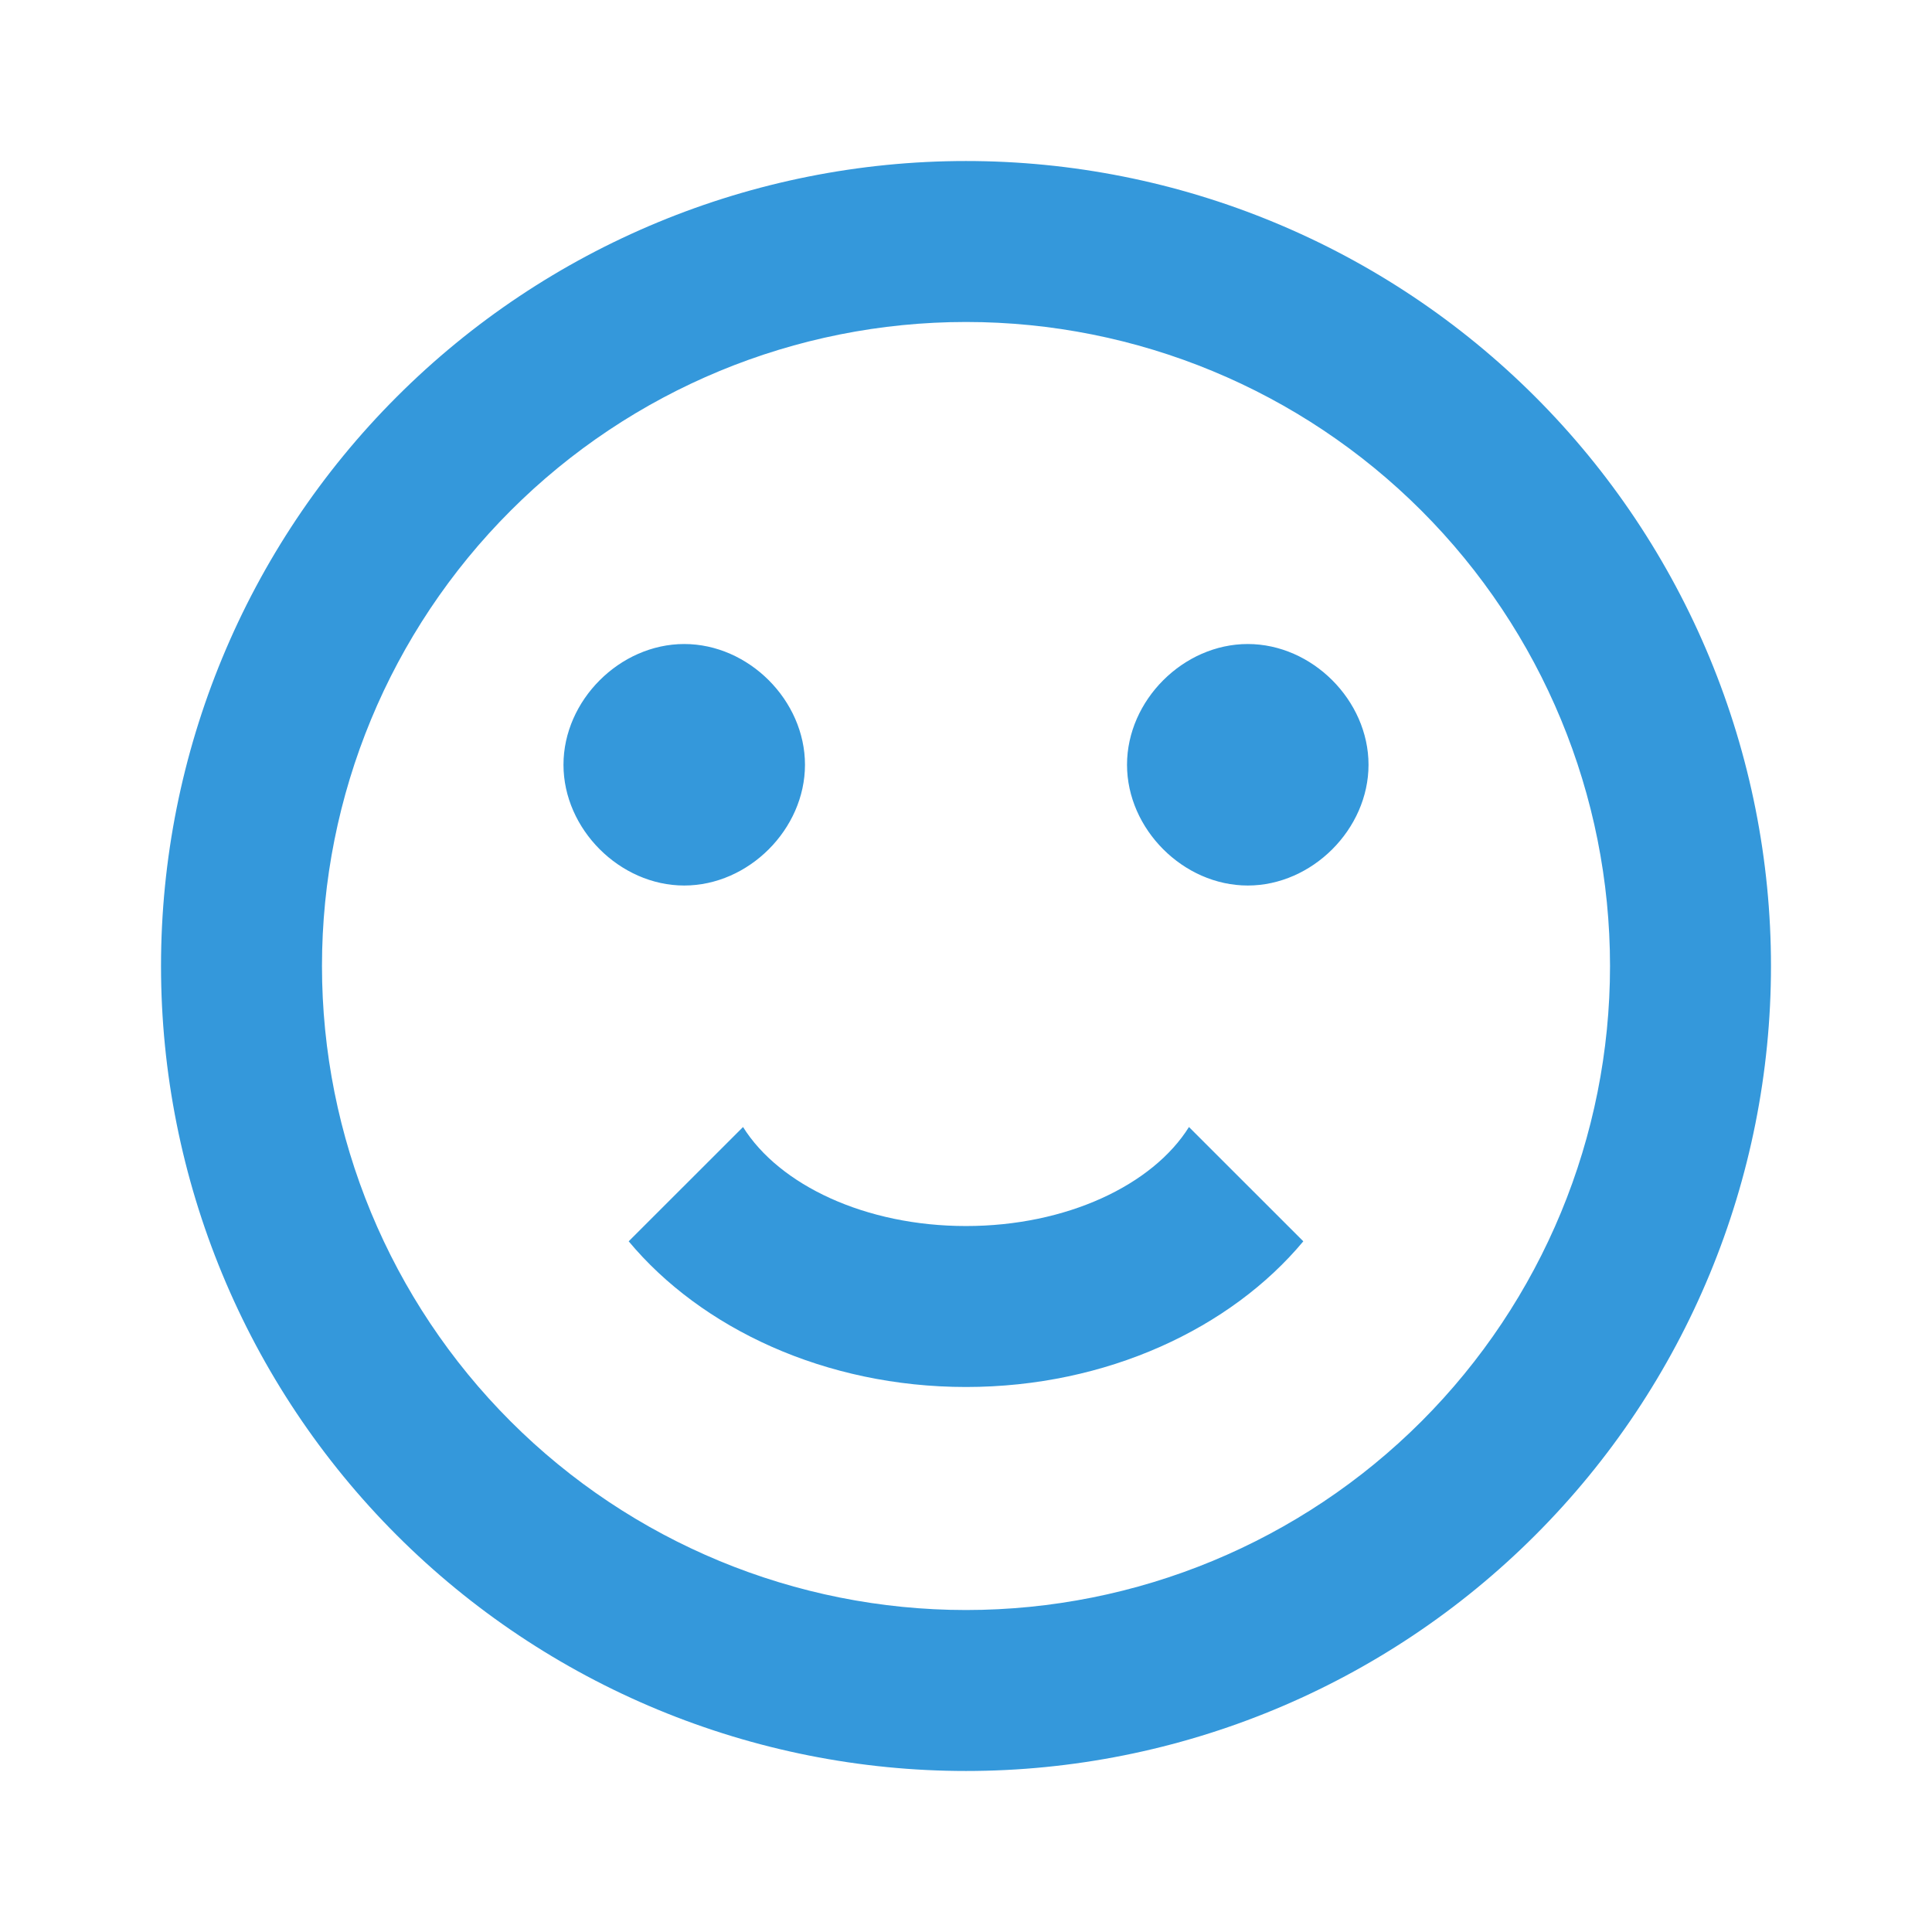<svg width="32" height="32" viewBox="0 0 32 32" fill="none" xmlns="http://www.w3.org/2000/svg">
<path d="M26.667 16C26.667 13.171 25.543 10.458 23.543 8.458C21.542 6.457 18.829 5.333 16 5.333C13.171 5.333 10.458 6.457 8.458 8.458C6.457 10.458 5.333 13.171 5.333 16C5.333 18.829 6.457 21.542 8.458 23.543C10.458 25.543 13.171 26.667 16 26.667C18.829 26.667 21.542 25.543 23.543 23.543C25.543 21.542 26.667 18.829 26.667 16ZM29.333 16C29.333 19.536 27.929 22.928 25.428 25.428C22.928 27.929 19.536 29.333 16 29.333C14.249 29.333 12.515 28.988 10.898 28.318C9.28 27.648 7.81 26.666 6.572 25.428C4.071 22.928 2.667 19.536 2.667 16C2.667 12.464 4.071 9.072 6.572 6.572C9.072 4.071 12.464 2.667 16 2.667C17.751 2.667 19.485 3.012 21.102 3.682C22.72 4.352 24.19 5.334 25.428 6.572C26.666 7.81 27.648 9.28 28.318 10.898C28.988 12.515 29.333 14.249 29.333 16ZM13.333 12.667C13.333 13.733 12.4 14.667 11.333 14.667C10.267 14.667 9.333 13.733 9.333 12.667C9.333 11.6 10.267 10.667 11.333 10.667C12.4 10.667 13.333 11.6 13.333 12.667ZM22.667 12.667C22.667 13.733 21.733 14.667 20.667 14.667C19.6 14.667 18.667 13.733 18.667 12.667C18.667 11.6 19.6 10.667 20.667 10.667C21.733 10.667 22.667 11.6 22.667 12.667ZM16 22.973C13.667 22.973 11.613 22 10.413 20.56L12.307 18.667C12.907 19.627 14.333 20.307 16 20.307C17.667 20.307 19.093 19.627 19.693 18.667L21.587 20.56C20.387 22 18.333 22.973 16 22.973Z" fill="#3498DB"/>
</svg>
